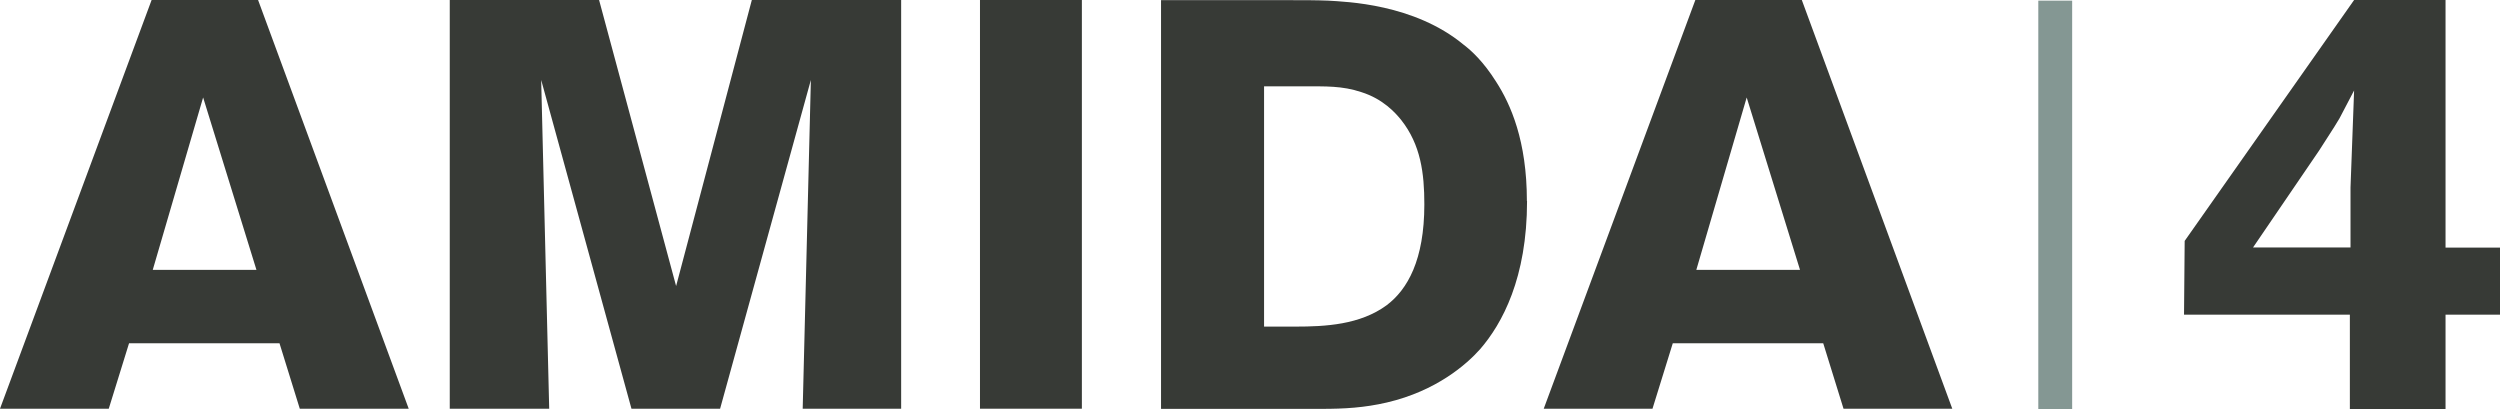 <?xml version="1.0" encoding="UTF-8"?>
<svg xmlns="http://www.w3.org/2000/svg" id="Capa_1" data-name="Capa 1" viewBox="0 0 152.86 25.01">
  <defs>
    <style>
      .cls-1, .cls-2, .cls-3 {
        stroke-width: 0px;
      }

      .cls-1, .cls-3 {
        fill: #373a36;
      }

      .cls-2 {
        fill: #849793;
      }

      .cls-3 {
        fill-rule: evenodd;
      }
    </style>
  </defs>
  <path class="cls-3" d="M143.94,0l-10.36,14.73-.04,4.51h10.14v5.77h5.85v-5.77h3.33v-4.1h-3.33V0h-5.59ZM143.72,11.48v3.65h-5.96l4.03-5.91c.41-.66.85-1.29,1.26-1.99.29-.55.59-1.14.89-1.7l-.22,5.94Z"></path>
  <rect class="cls-2" x="124.63" y=".04" width="2.07" height="24.97"></rect>
  <path class="cls-3" d="M24.99,24.99L15.78,0h-6.51L0,24.99h6.65l1.24-4h9.2l1.24,4h6.65ZM15.68,16.5h-6.34l3.08-10.54,3.26,10.54Z"></path>
  <polygon class="cls-3" points="55.1 24.99 55.1 0 45.97 0 41.34 17.49 36.63 0 27.5 0 27.5 24.99 33.58 24.99 33.09 4.89 38.61 24.99 44.03 24.99 49.58 4.89 49.08 24.99 55.1 24.99"></polygon>
  <rect class="cls-1" x="59.92" y="0" width="6.23" height="24.99"></rect>
  <path class="cls-3" d="M93.36,12.29c0-3.68-.99-5.91-1.88-7.29-.78-1.24-1.52-1.91-1.98-2.26C86.46.22,82.28.11,81.22.04c-.74-.03-1.49-.03-2.27-.03h-7.96v24.99h9.81c1.41,0,2.62-.07,4-.39,3.04-.71,4.88-2.34,5.7-3.26,1.35-1.56,2.87-4.35,2.87-9.06M87.09,12.5c0,3.4-1.03,5.2-2.3,6.16-1.63,1.2-3.75,1.31-5.59,1.31h-1.91V5.28h2.51c1.2,0,2.27-.04,3.43.35,1.34.42,2.09,1.27,2.44,1.7,1.2,1.52,1.42,3.26,1.42,5.17"></path>
  <path class="cls-3" d="M119.37,24.99L110.17,0h-6.51l-9.27,24.99h6.65l1.24-4h9.2l1.24,4h6.65ZM110.06,16.5h-6.34l3.08-10.54,3.26,10.54Z"></path>
</svg>
